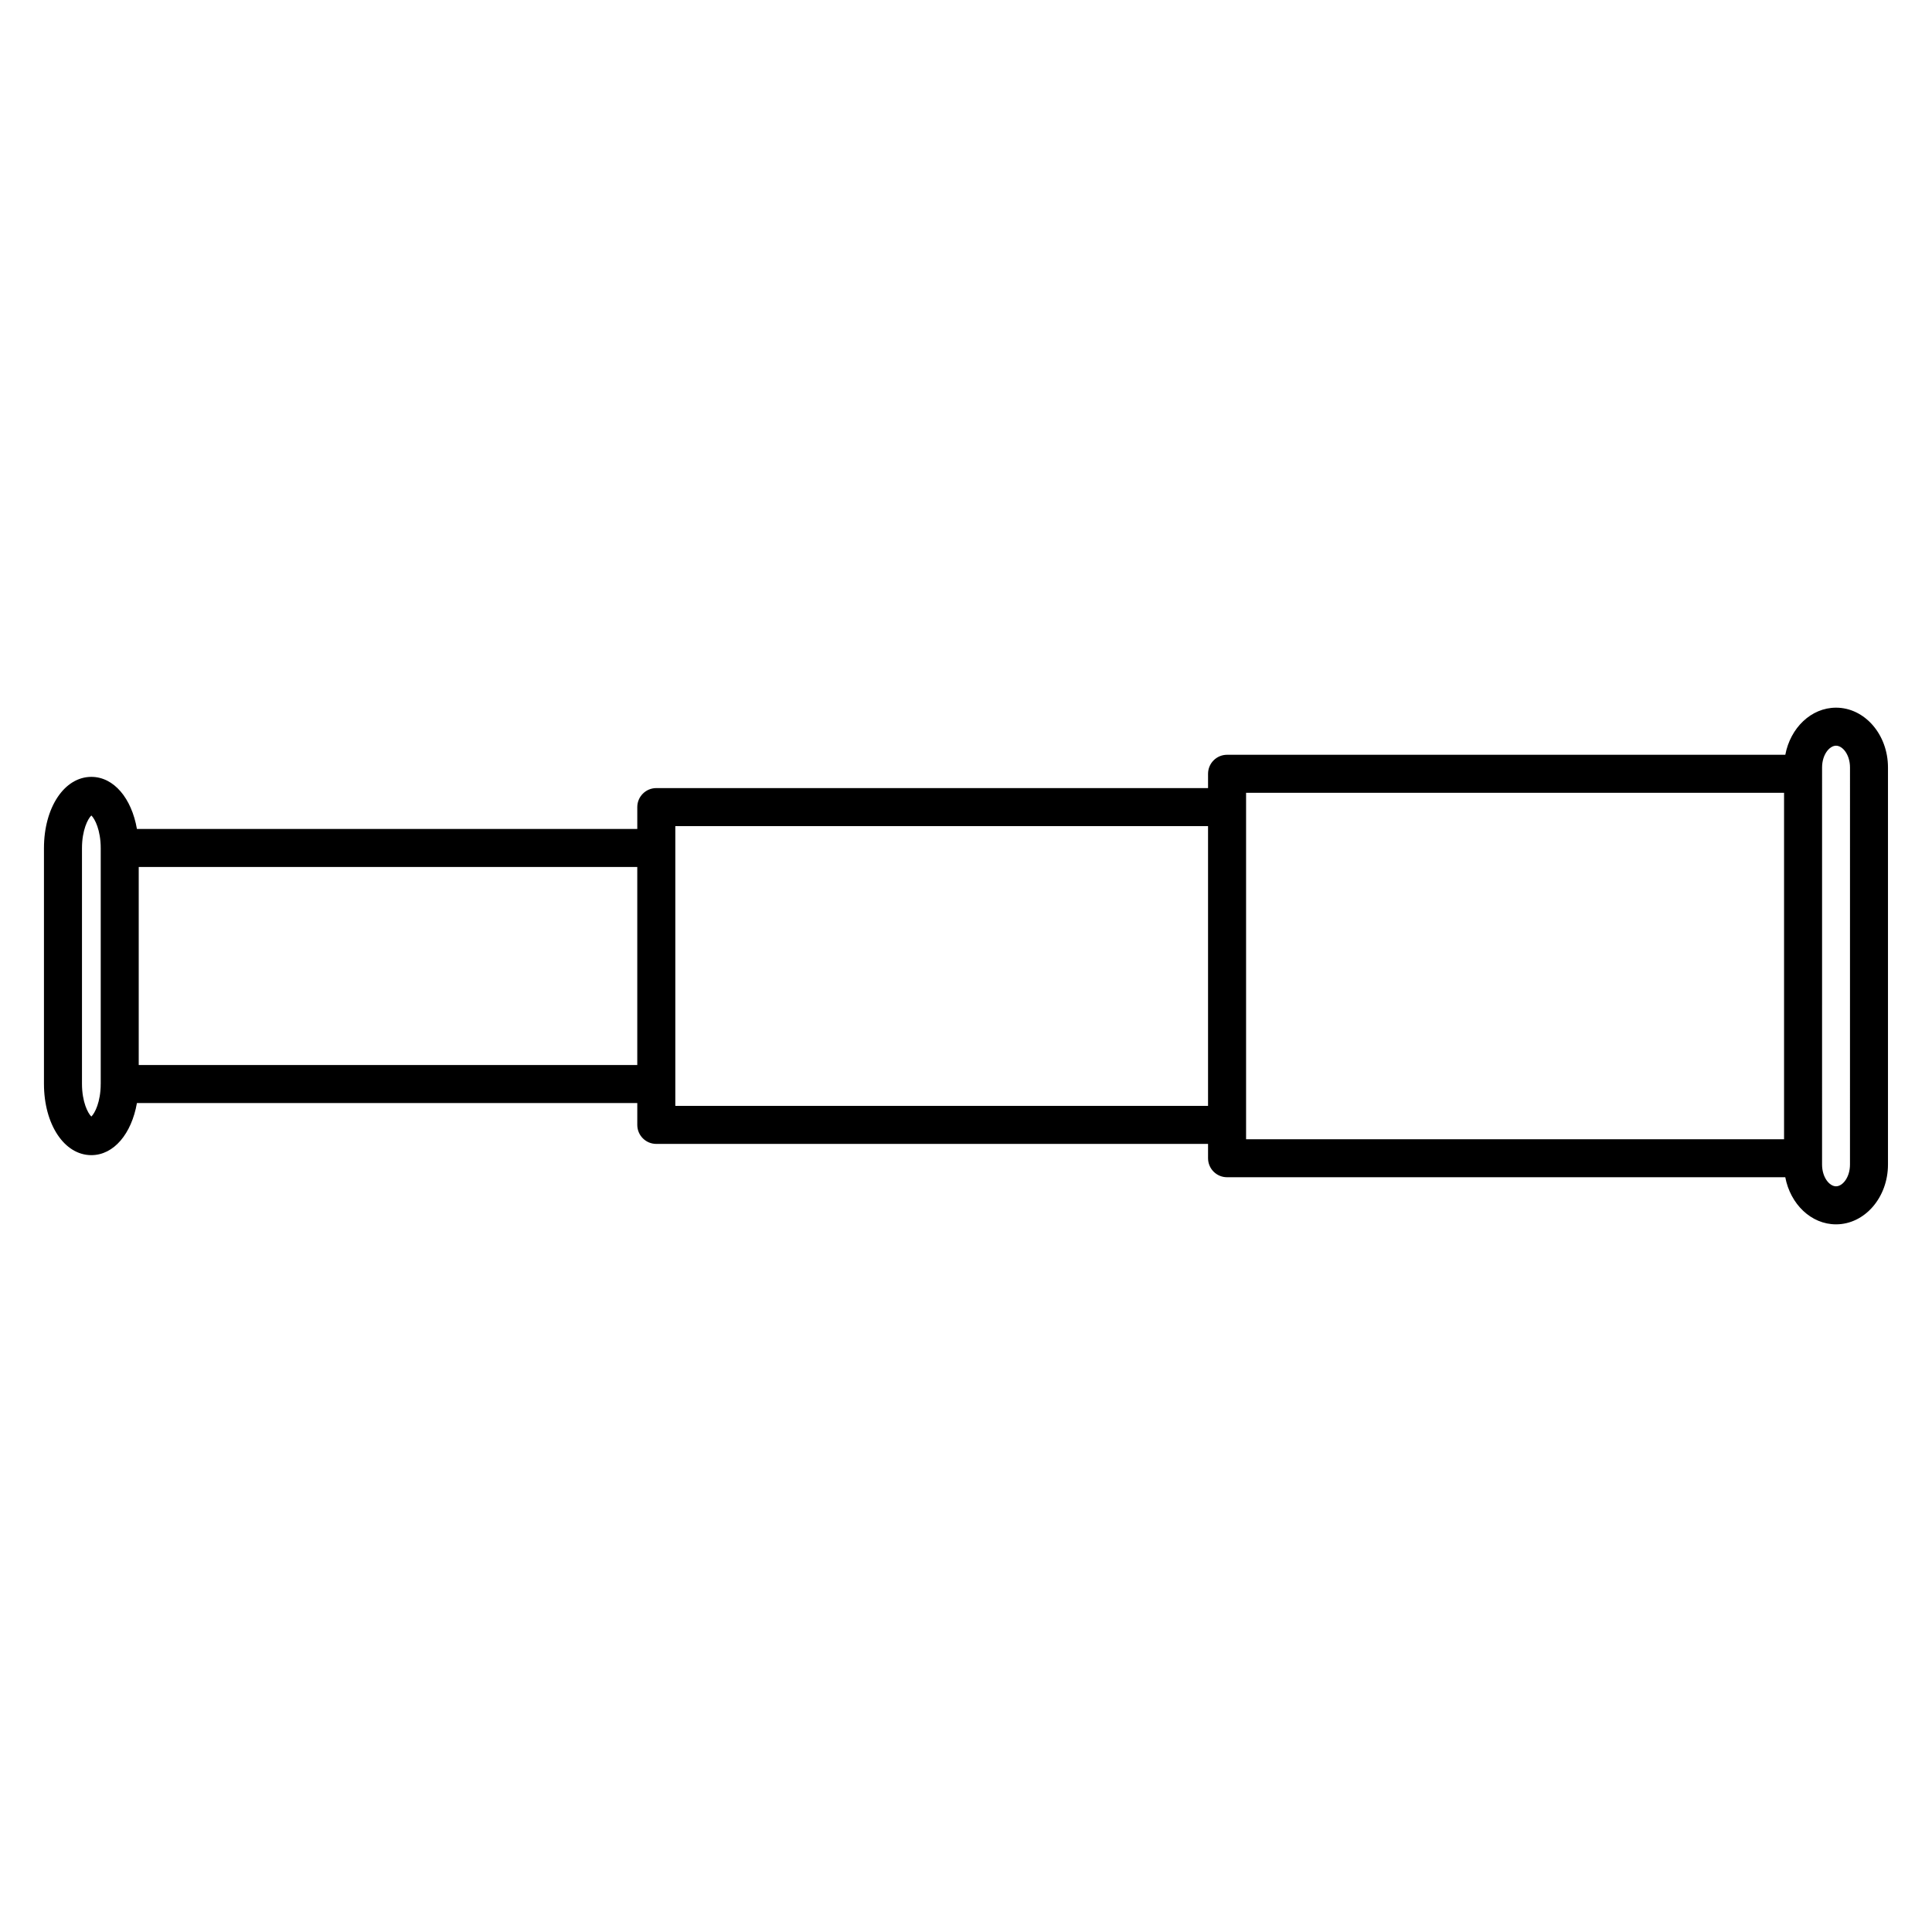 <?xml version="1.0" encoding="UTF-8"?>
<!-- Uploaded to: ICON Repo, www.iconrepo.com, Generator: ICON Repo Mixer Tools -->
<svg fill="#000000" width="800px" height="800px" version="1.1" viewBox="144 144 512 512" xmlns="http://www.w3.org/2000/svg">
 <path d="m630.57 331.54c-6.594 0-12.102 5.356-13.445 12.484h-147.94c-2.785 0-5.039 2.258-5.039 5.039v3.789h-146.22c-2.781 0-5.039 2.258-5.039 5.039v5.789h-132.6c-1.414-8.117-6.109-13.801-12.078-13.801-7.16 0-12.559 8.133-12.559 18.906v62.426c0 10.781 5.402 18.914 12.559 18.914 5.965 0 10.66-5.688 12.078-13.809h132.6v5.793c0 2.785 2.258 5.039 5.039 5.039h146.22v3.793c0 2.785 2.254 5.039 5.039 5.039h147.93c1.352 7.125 6.856 12.484 13.445 12.484 7.598 0 13.773-7.109 13.773-15.852v-105.22c0.008-8.742-6.176-15.852-13.77-15.852zm-459.88 99.676c0 4.816-1.57 7.824-2.484 8.68-0.906-0.855-2.481-3.863-2.481-8.68v-62.43c0-4.816 1.57-7.824 2.484-8.676 0.91 0.852 2.484 3.859 2.484 8.676v62.43zm10.074-4.973v-52.488h132.12v52.488zm142.2 10.832v-74.148h141.18v74.145zm151.26 5.035v-88.008h142.57v91.809h-142.57zm160.04 10.5c0 3.406-1.949 5.773-3.699 5.773s-3.699-2.371-3.699-5.773v-1.668l0.004-101.88v-1.672c0-3.402 1.949-5.773 3.699-5.773s3.699 2.367 3.699 5.773z"/>
</svg>